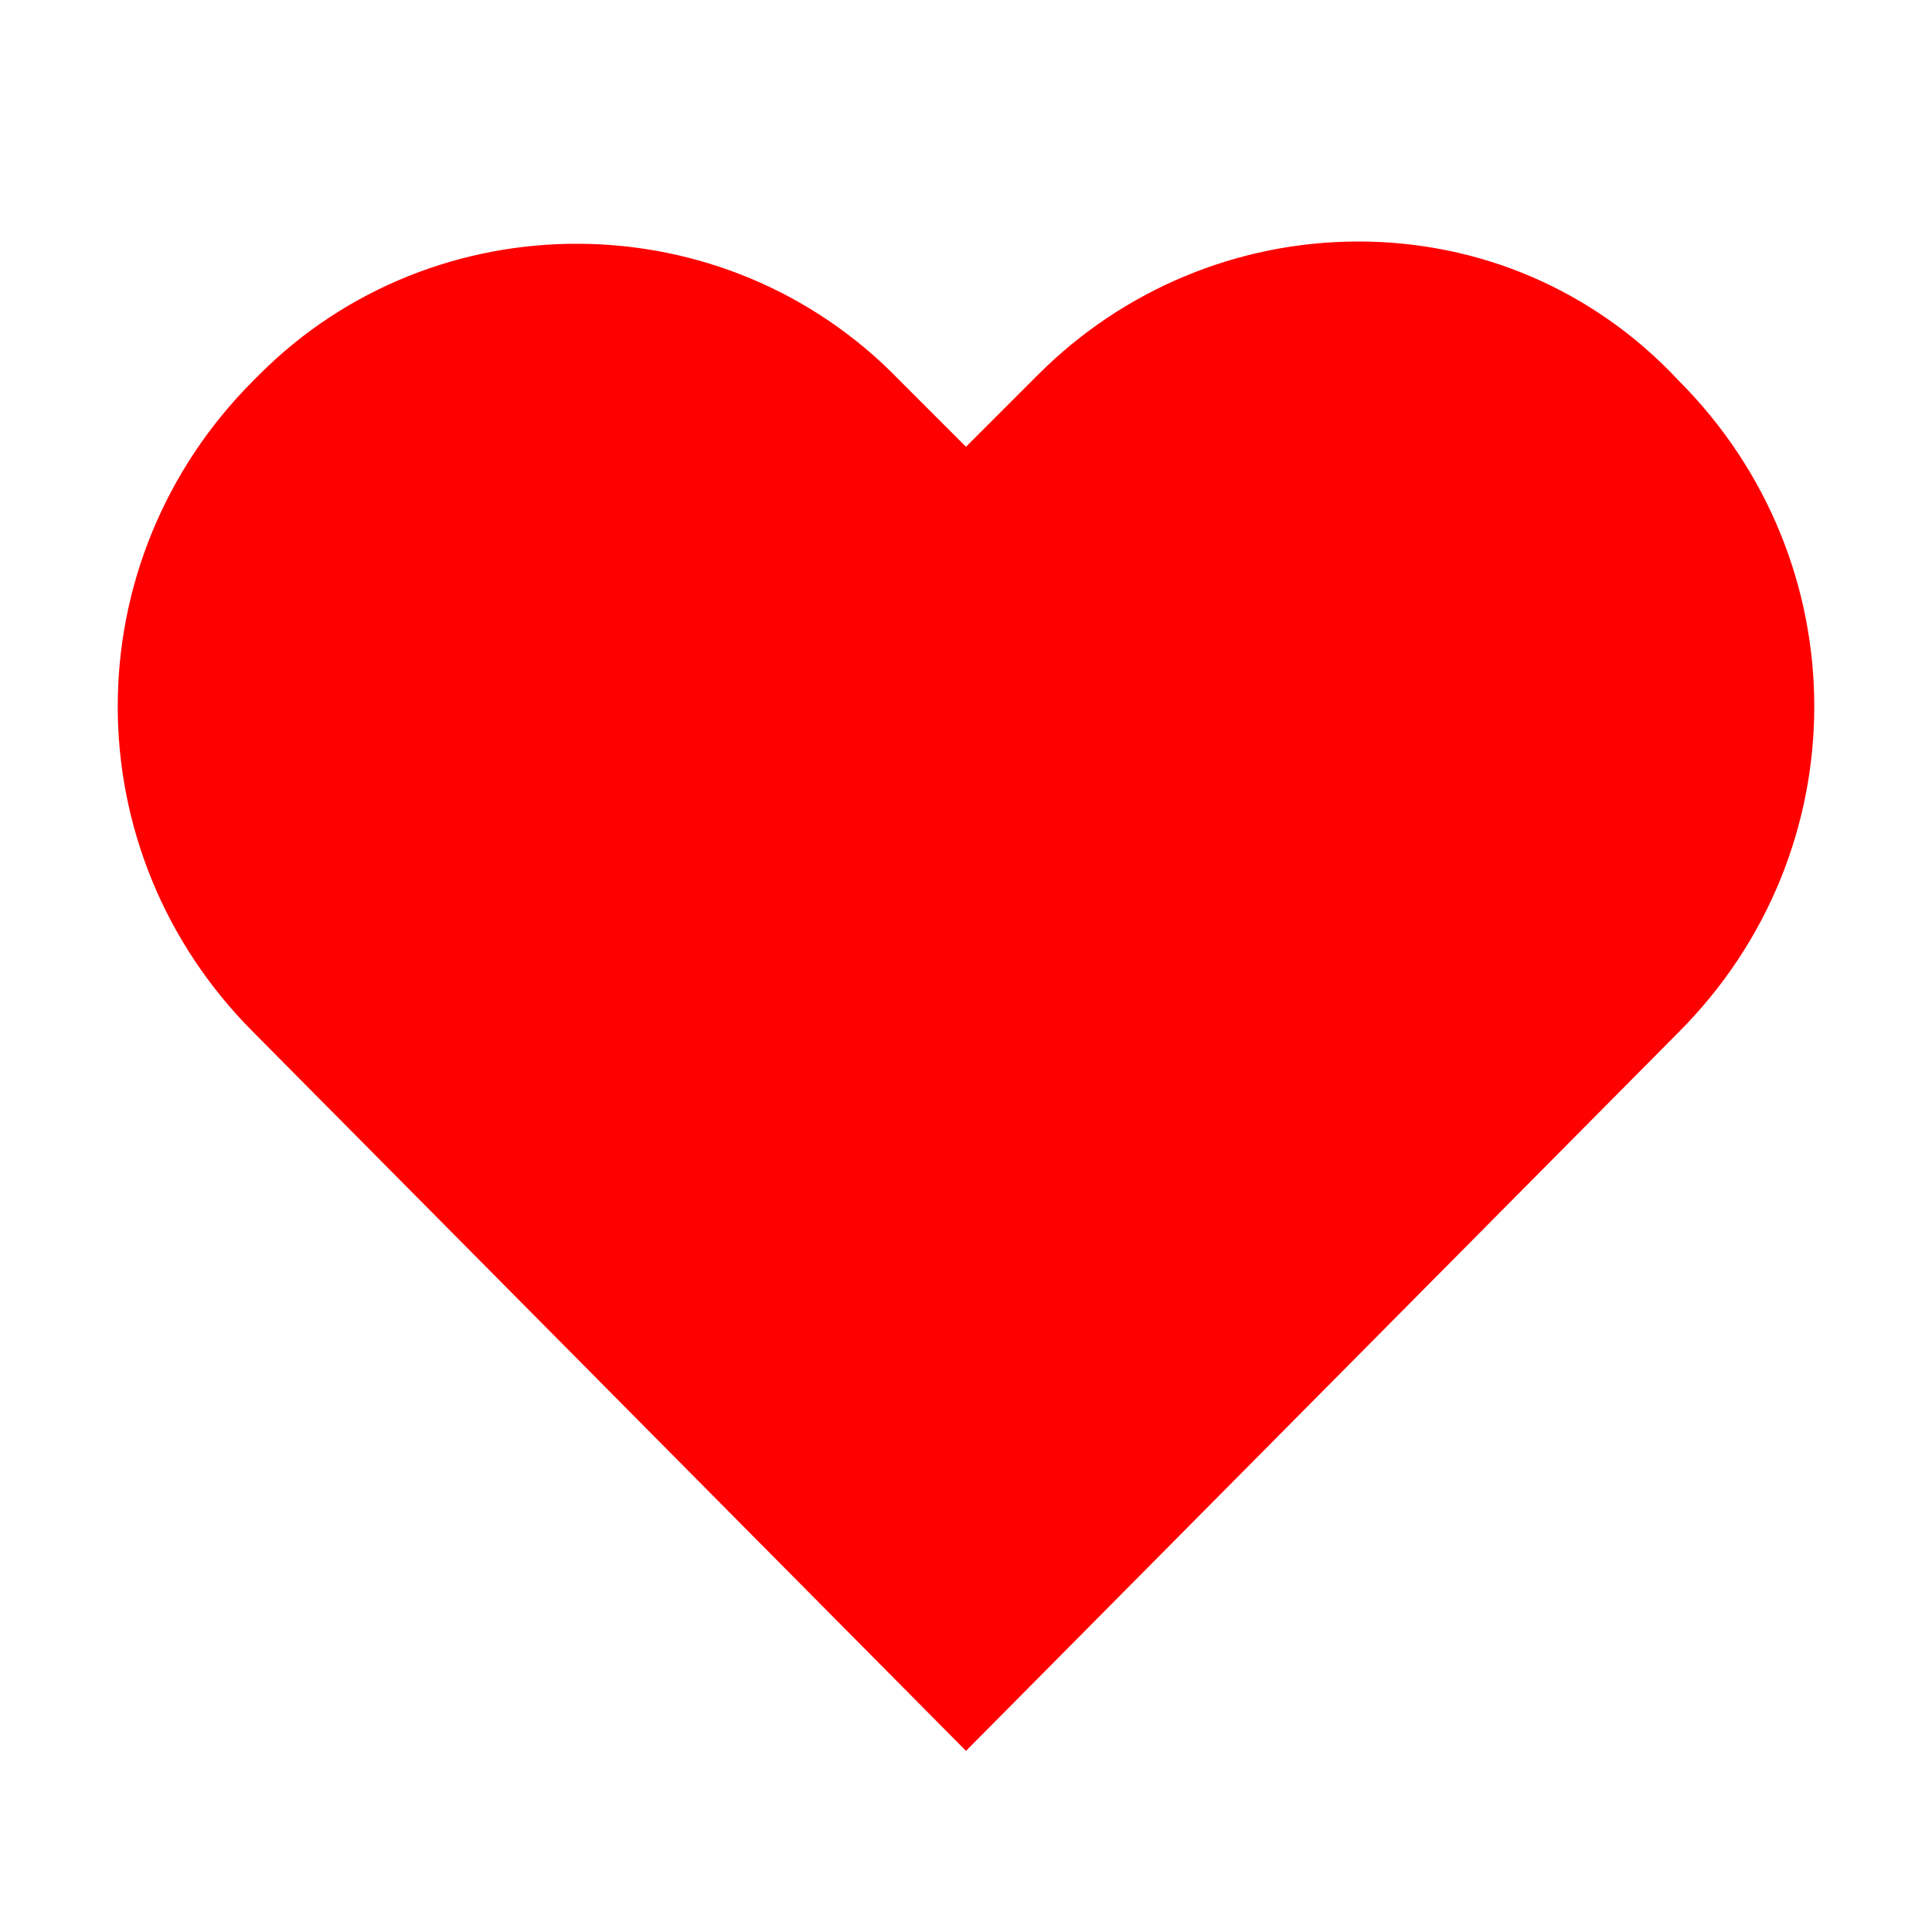 <svg width="24" height="24" viewBox="0 0 24 24" fill="none" xmlns="http://www.w3.org/2000/svg">
<g id="carbon:favorite-filled">
<path id="Vector" d="M16.875 3C15.375 3 13.95 3.6 12.9 4.65L12 5.55L11.175 4.725C9 2.475 5.4 2.475 3.225 4.65L3.15 4.725C0.9 6.975 0.9 10.575 3.15 12.825L12 21.75L20.85 12.825C23.1 10.575 23.1 6.975 20.85 4.725C19.8 3.6 18.375 3 16.875 3Z" fill="#FF0000"/>
</g>
</svg>
